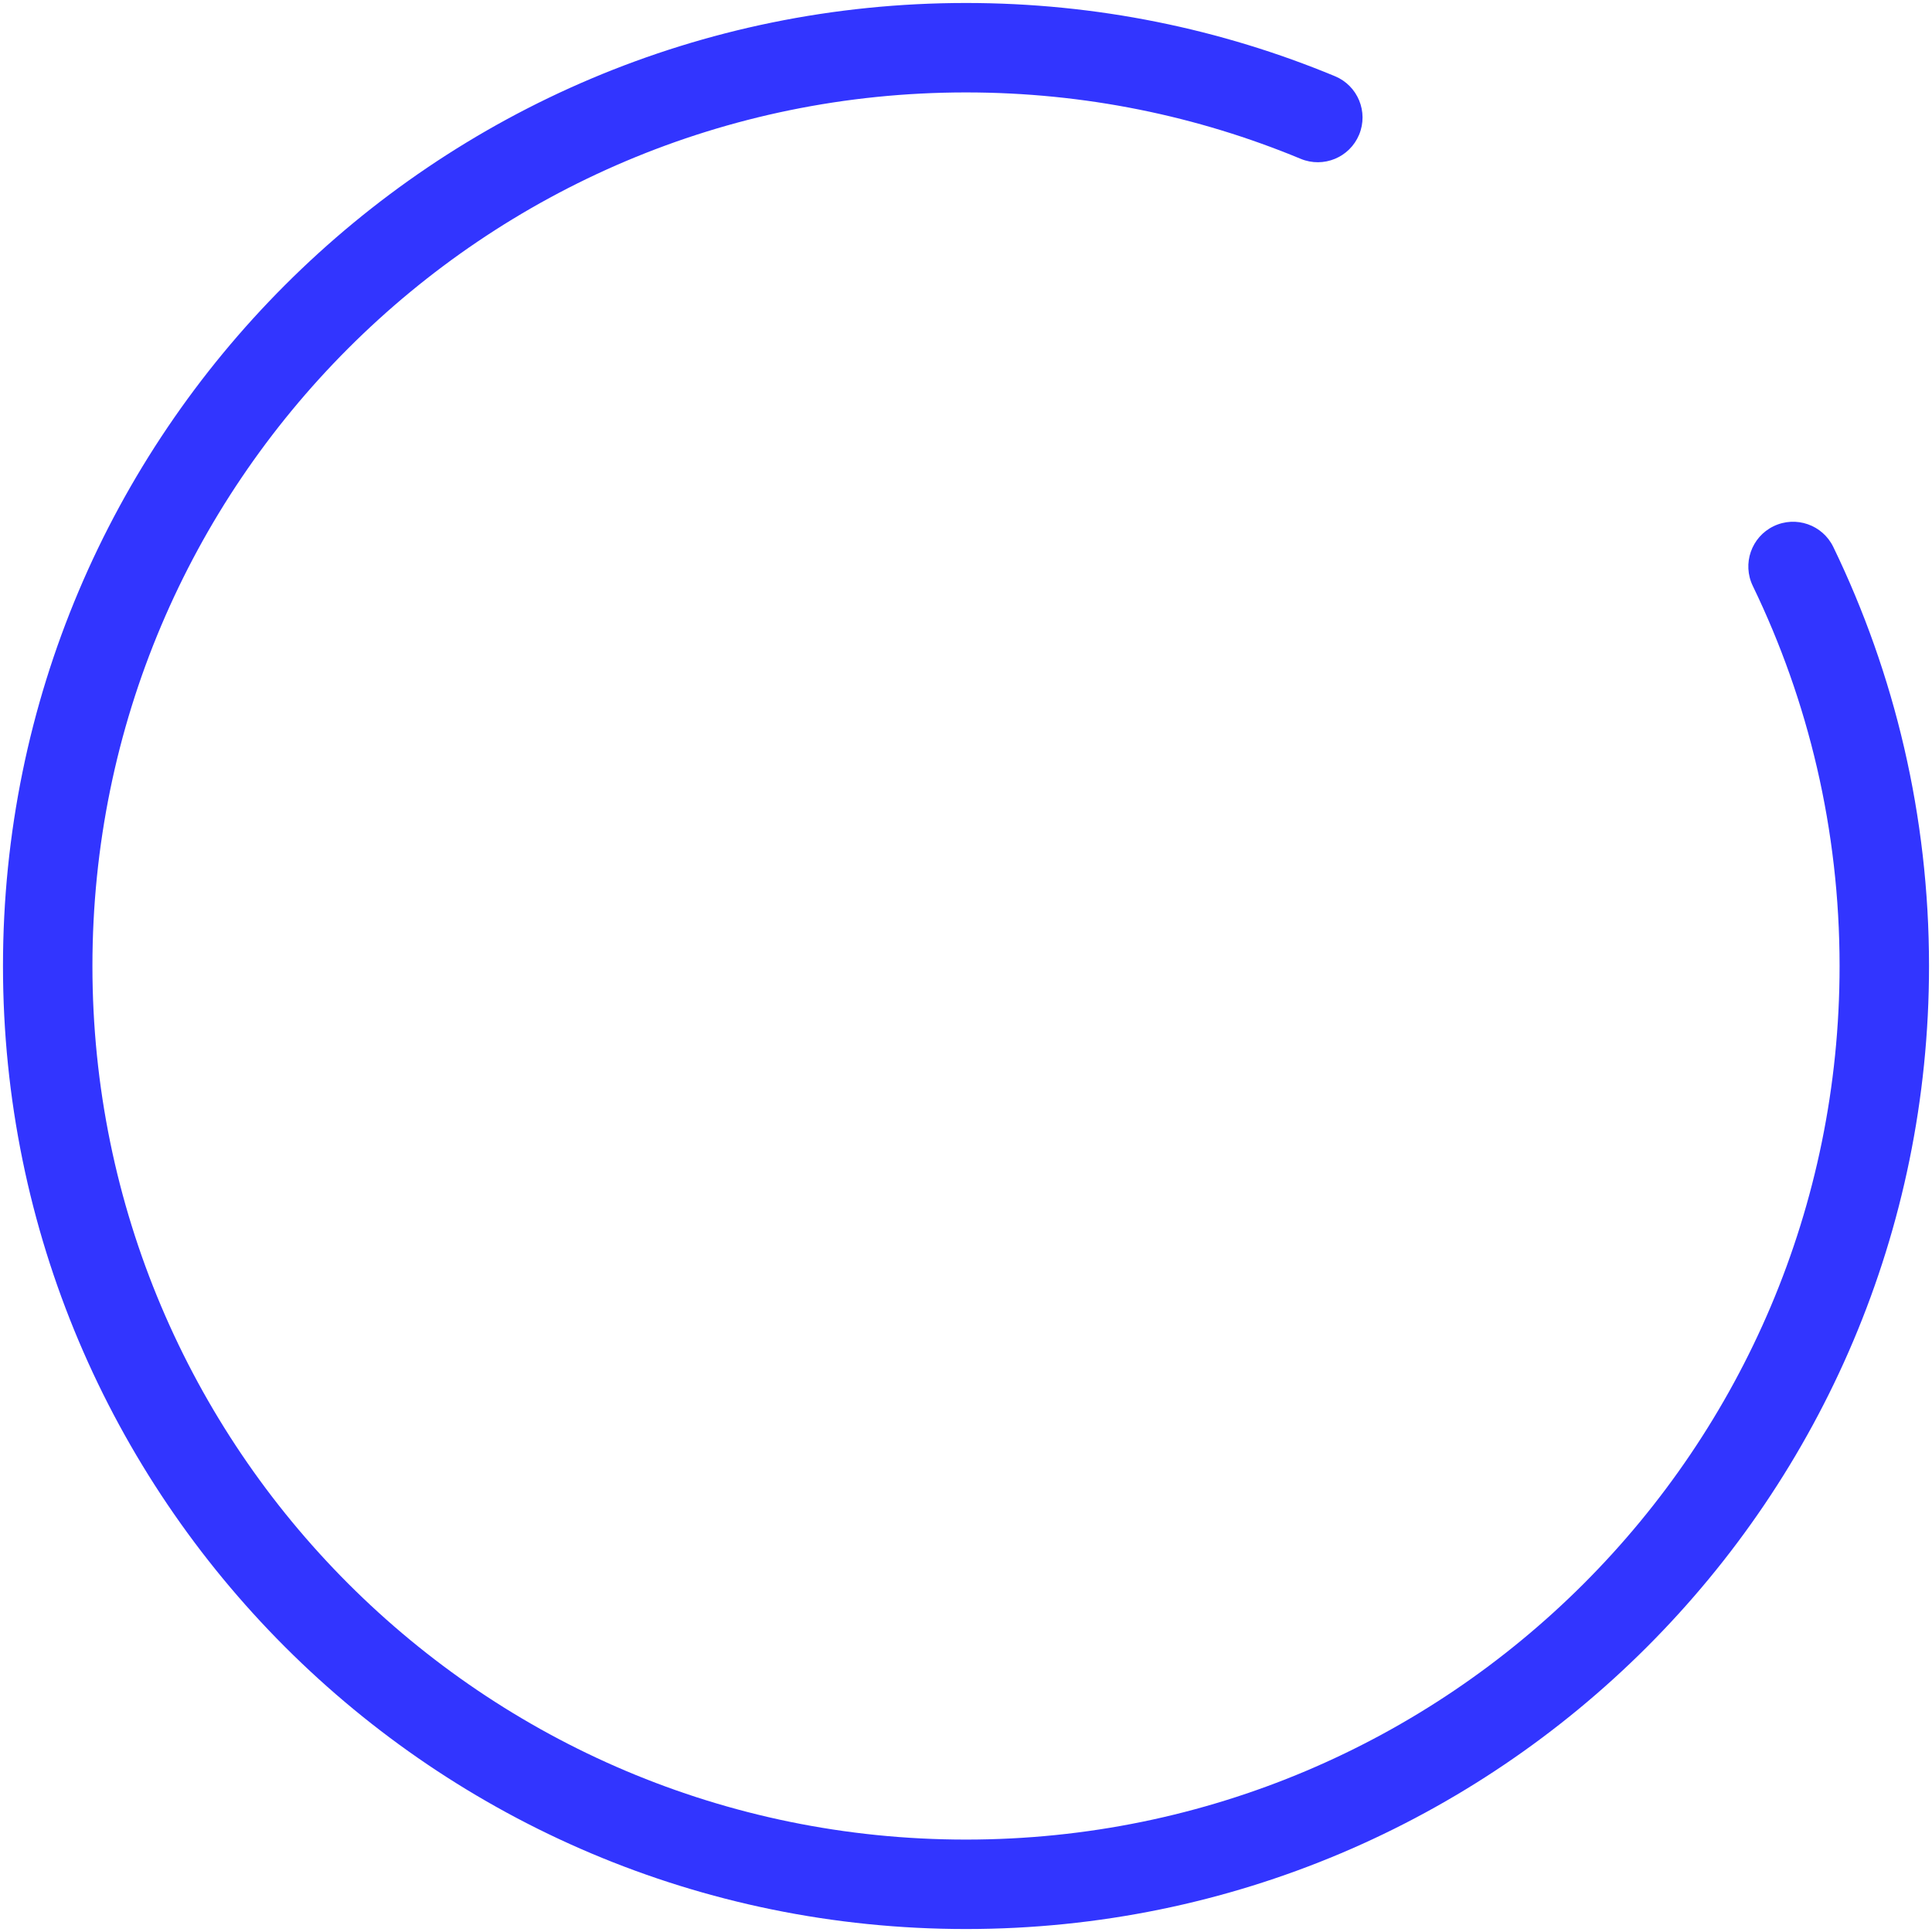 <svg width="1396" height="1396" viewBox="0 0 1396 1396" fill="none" xmlns="http://www.w3.org/2000/svg">
<path fill-rule="evenodd" clip-rule="evenodd" d="M698 66.784C349.389 66.784 66.784 349.389 66.784 698C66.784 1046.61 349.389 1329.22 698 1329.22C1046.61 1329.22 1329.22 1046.61 1329.22 698C1329.22 599.515 1306.68 506.383 1266.52 423.398C1258.75 407.333 1265.47 388.008 1281.53 380.233C1297.6 372.459 1316.92 379.179 1324.7 395.244C1369.01 486.817 1393.85 589.554 1393.85 698C1393.85 1082.3 1082.3 1393.85 698 1393.85C313.695 1393.85 2.154 1082.3 2.154 698C2.154 313.695 313.695 2.154 698 2.154C792.379 2.154 882.447 20.962 964.599 55.063C981.082 61.905 988.898 80.814 982.055 97.298C975.213 113.781 956.304 121.597 939.821 114.754C865.385 83.856 783.727 66.784 698 66.784Z" fill="#3235FF"/>
</svg>
